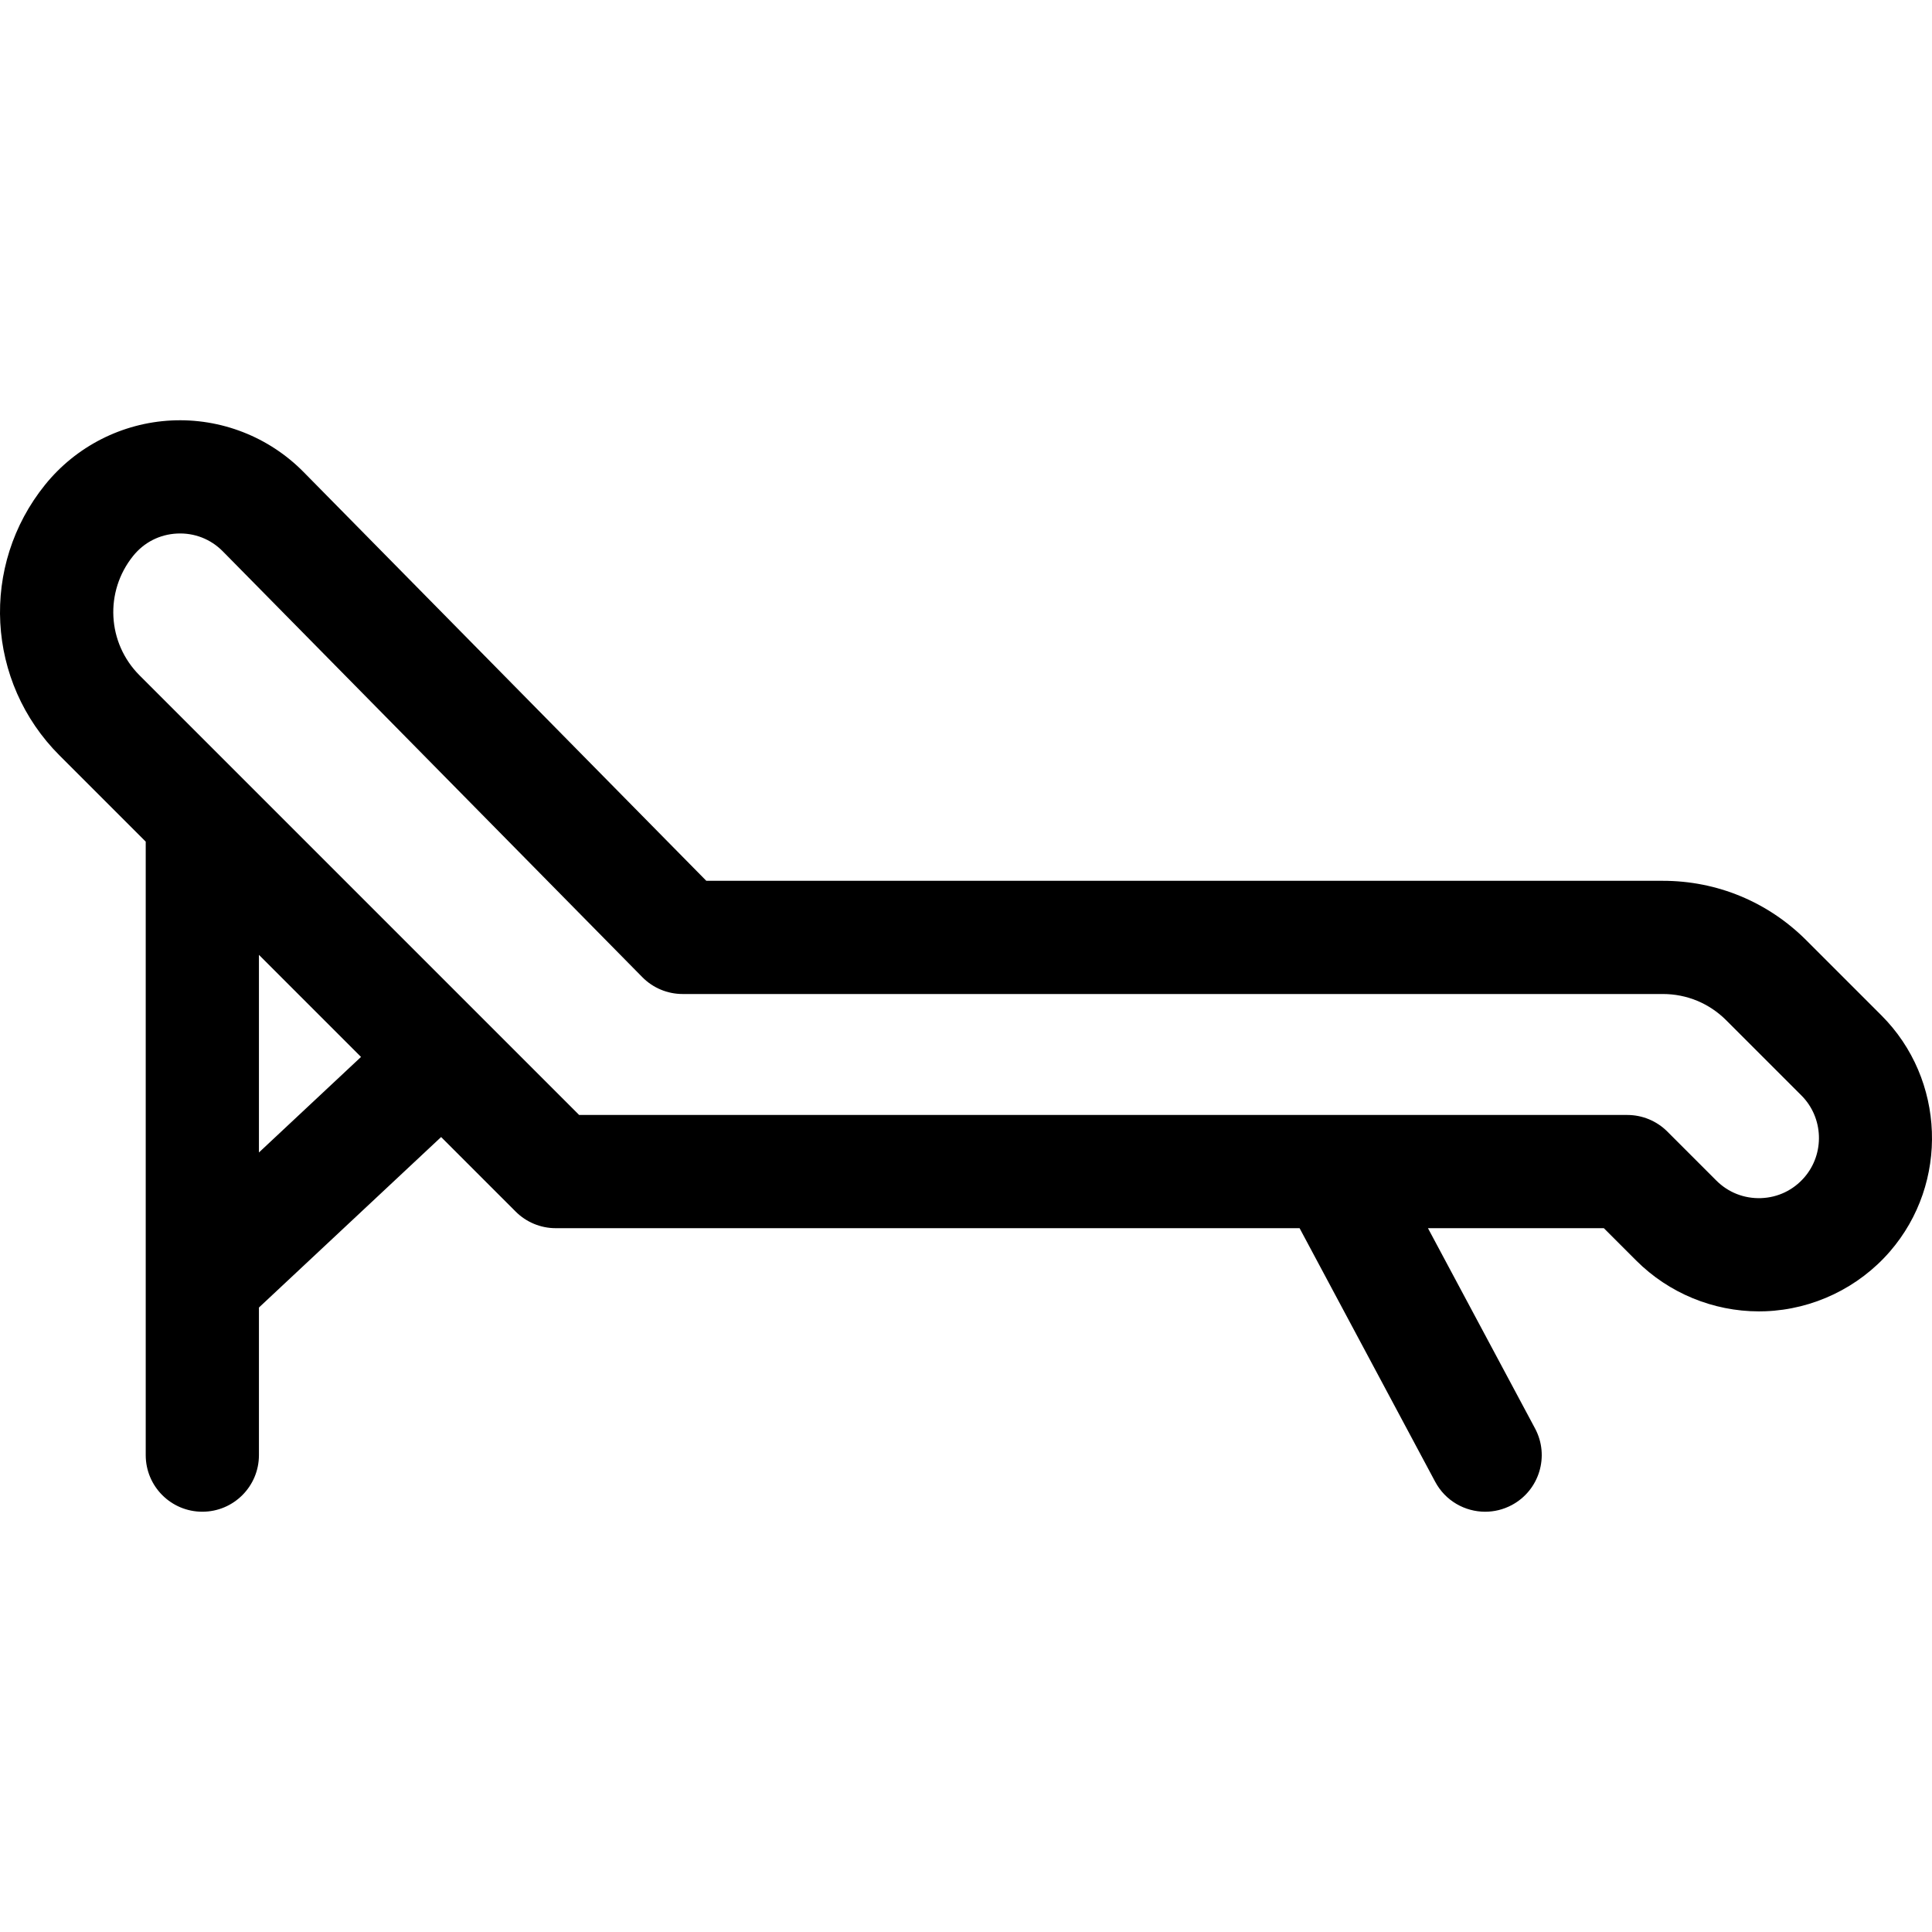 <?xml version="1.0" encoding="iso-8859-1"?>
<!-- Generator: Adobe Illustrator 19.0.0, SVG Export Plug-In . SVG Version: 6.00 Build 0)  -->
<svg version="1.1" id="Capa_1" xmlns="http://www.w3.org/2000/svg" xmlns:xlink="http://www.w3.org/1999/xlink" x="0px" y="0px"
	 viewBox="0 0 512 512" style="enable-background:new 0 0 512 512;" xml:space="preserve">
<g>
	<g>
		<path d="M498.604,269.095l-19.939-19.936c-10.148-10.148-23.64-15.736-37.99-15.736H187.179L80.435,125.074
			c-9.18-9.317-21.943-14.29-34.999-13.644c-13.064,0.646-25.267,6.854-33.481,17.031C-5.34,149.887-3.7,180.729,15.772,200.199
			l22.846,22.846v162.576c0,8.284,6.716,15.001,15.001,15.001s15.001-6.716,15.001-15.001v-39.11l48.28-45.185l19.761,19.761
			c2.813,2.813,6.628,4.394,10.607,4.394h197.138l35.941,67.215c2.702,5.054,7.884,7.93,13.241,7.93
			c2.387,0,4.809-0.571,7.061-1.775c7.306-3.906,10.062-12.996,6.154-20.302l-28.377-53.067h46.612l8.59,8.591
			c8.604,8.604,20.371,13.457,32.506,13.457c0.547,0,1.097-0.01,1.645-0.029c12.711-0.461,24.772-6.242,33.09-15.862
			C516.544,313.511,515.549,286.038,498.604,269.095z M68.62,305.419v-52.372l27.052,27.052L68.62,305.419z M478.176,312.012
			c-2.929,3.387-7.006,5.342-11.481,5.504c-4.479,0.15-8.684-1.493-11.851-4.659l-12.985-12.985
			c-2.813-2.813-6.628-4.394-10.607-4.394H153.479v0L36.986,178.985c-8.598-8.599-9.323-22.217-1.686-31.68
			c2.893-3.583,7.019-5.682,11.619-5.91c4.586-0.227,8.911,1.454,12.145,4.734l111.151,112.82c2.819,2.862,6.669,4.474,10.687,4.474
			h259.776c6.336,0,12.295,2.468,16.776,6.949l19.939,19.937C483.272,296.189,483.617,305.722,478.176,312.012z"/>
	</g>
</g>
<g>
</g>
<g>
</g>
<g>
</g>
<g>
</g>
<g>
</g>
<g>
</g>
<g>
</g>
<g>
</g>
<g>
</g>
<g>
</g>
<g>
</g>
<g>
</g>
<g>
</g>
<g>
</g>
<g>
</g>
</svg>

